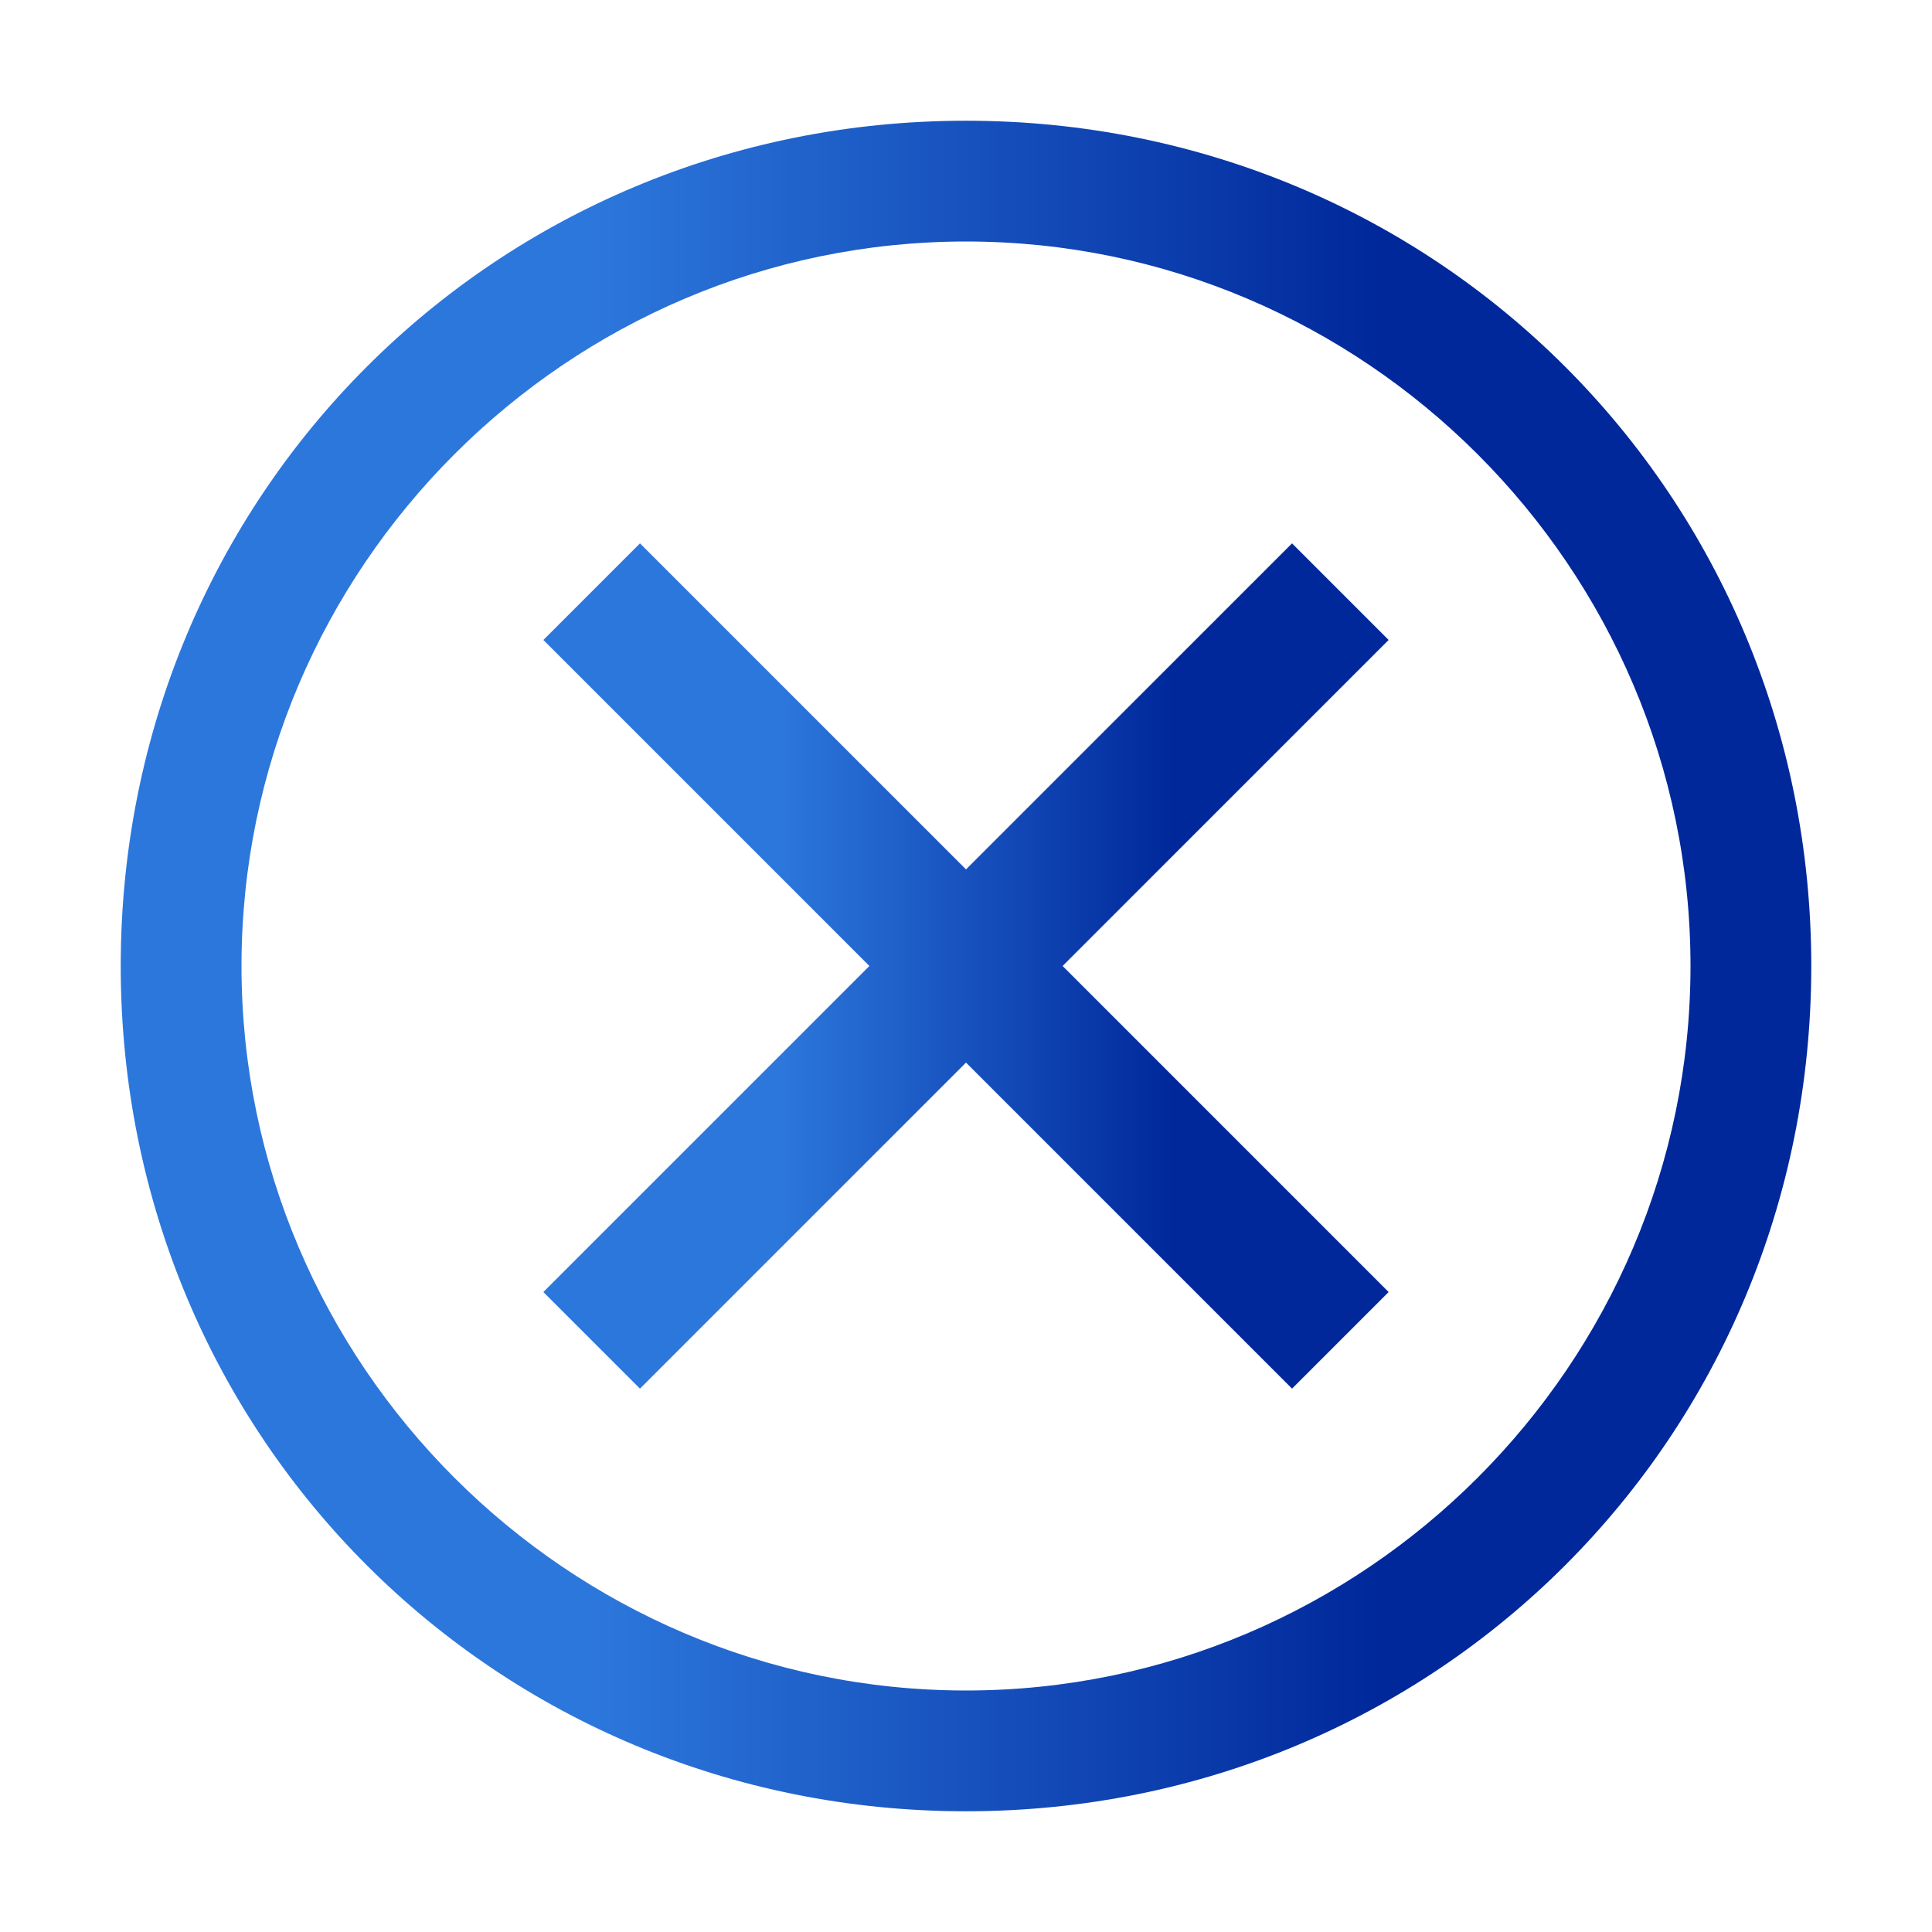 <svg width="45" height="45" viewBox="0 0 45 45" fill="none" xmlns="http://www.w3.org/2000/svg">
<path d="M22.5 2.812C11.531 2.812 2.812 11.531 2.812 22.5C2.812 33.469 11.531 42.188 22.5 42.188C33.469 42.188 42.188 33.469 42.188 22.5C42.188 11.531 33.469 2.812 22.5 2.812ZM22.5 39.375C13.219 39.375 5.625 31.781 5.625 22.5C5.625 13.219 13.219 5.625 22.5 5.625C31.781 5.625 39.375 13.219 39.375 22.5C39.375 31.781 31.781 39.375 22.5 39.375Z" fill="url(#paint0_linear_674_3638)"/>
<path d="M30.094 32.344L22.5 24.75L14.906 32.344L12.656 30.094L20.25 22.5L12.656 14.906L14.906 12.656L22.5 20.25L30.094 12.656L32.344 14.906L24.75 22.5L32.344 30.094L30.094 32.344Z" fill="url(#paint1_linear_674_3638)"/>
<defs>
<linearGradient id="paint0_linear_674_3638" x1="9.467" y1="22.019" x2="32.159" y2="22.019" gradientUnits="userSpaceOnUse">
<stop offset="0.194" stop-color="#2C77DC"/>
<stop offset="1" stop-color="#00289B"/>
</linearGradient>
<linearGradient id="paint1_linear_674_3638" x1="15.984" y1="22.26" x2="27.33" y2="22.26" gradientUnits="userSpaceOnUse">
<stop offset="0.194" stop-color="#2C77DC"/>
<stop offset="1" stop-color="#00289B"/>
</linearGradient>
</defs>
</svg>

